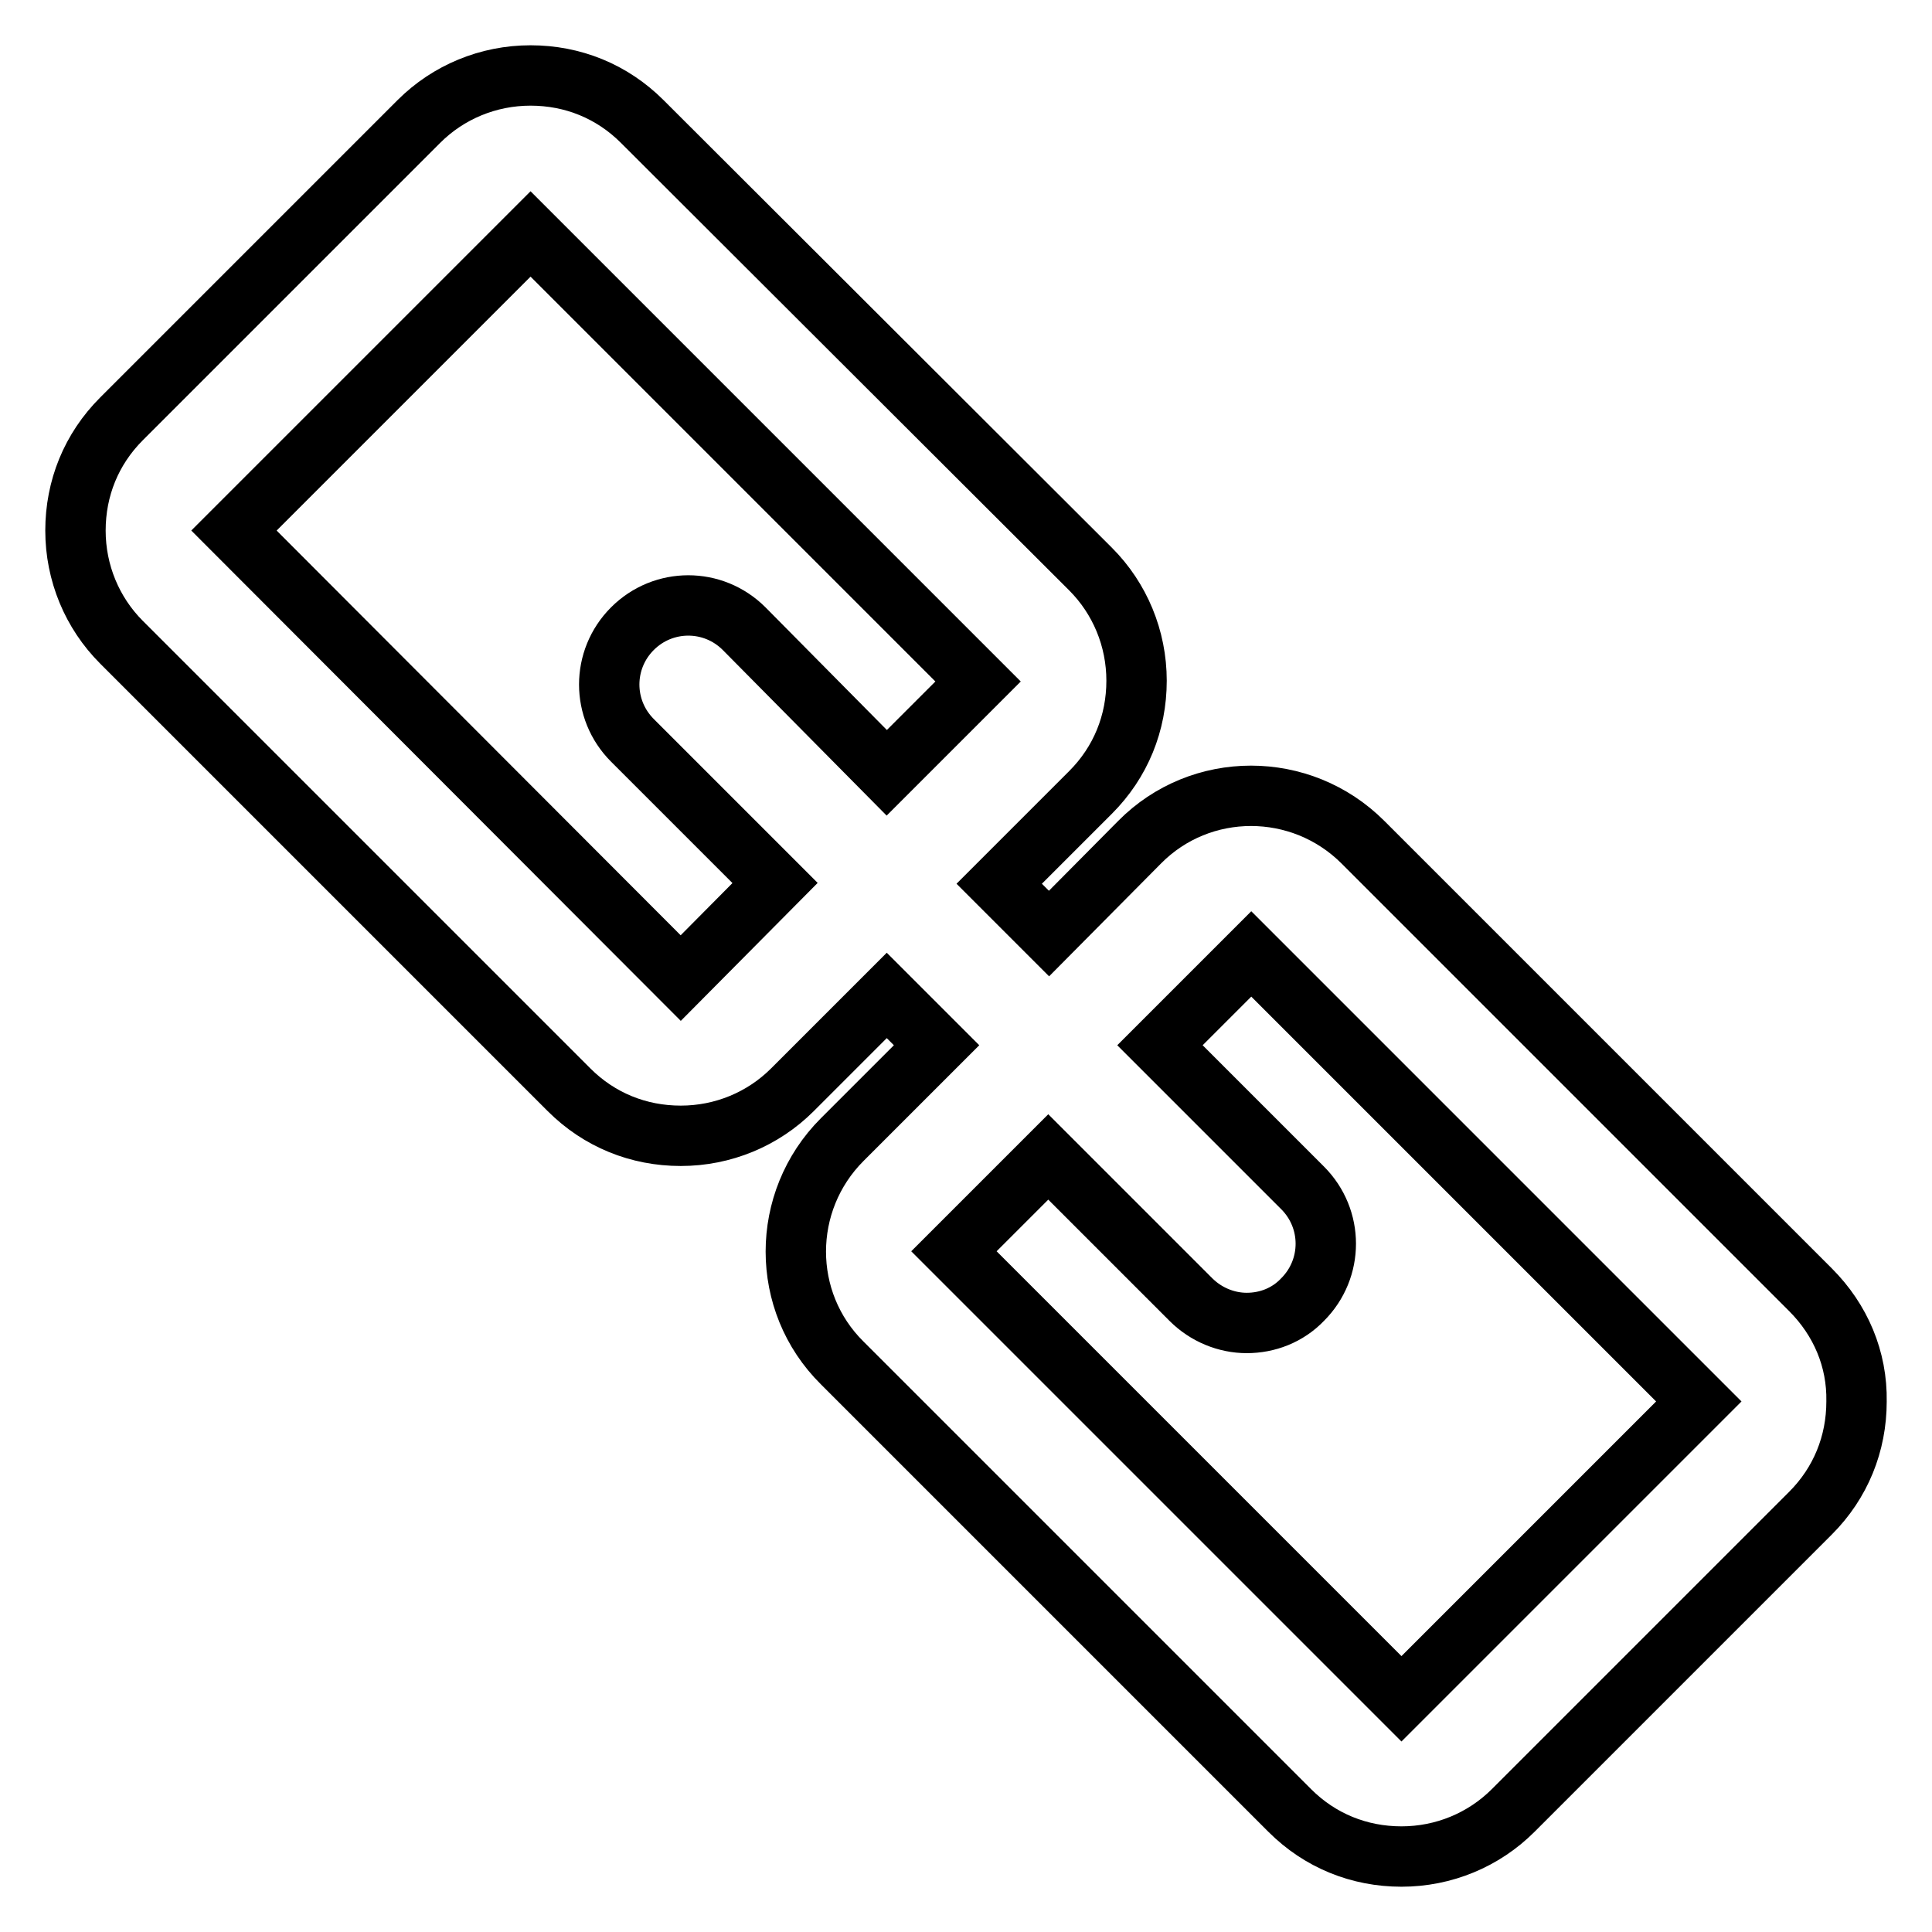 <?xml version="1.0" encoding="utf-8"?>
<!-- Svg Vector Icons : http://www.onlinewebfonts.com/icon -->
<!DOCTYPE svg PUBLIC "-//W3C//DTD SVG 1.1//EN" "http://www.w3.org/Graphics/SVG/1.1/DTD/svg11.dtd">
<svg version="1.1" xmlns="http://www.w3.org/2000/svg" xmlns:xlink="http://www.w3.org/1999/xlink" x="0px" y="0px" viewBox="0 0 256 256" enable-background="new 0 0 256 256" xml:space="preserve">
<g> <path stroke-width="8" fill-opacity="0" stroke="#000000"  d="M239.9,170.9l-59.3-59.3c-8.2-8.2-21.5-8.2-29.6,0l-12,12.1l-6.6-6.6l12.1-12.1c4-4,6.1-9.2,6.1-14.8 c0-5.6-2.2-10.9-6.1-14.8L85.1,16.1c-4-4-9.2-6.1-14.8-6.1c-5.6,0-10.9,2.2-14.8,6.1L16.1,55.5c-4,4-6.1,9.2-6.1,14.8 s2.2,10.9,6.1,14.8l59.3,59.3c4,4,9.2,6.1,14.8,6.1c5.6,0,10.9-2.2,14.8-6.1l12.5-12.5l6.6,6.6L111.6,151c-8.2,8.2-8.2,21.5,0,29.6 l59.3,59.3c4,4,9.2,6.1,14.8,6.1s10.9-2.2,14.8-6.1l39.4-39.4c4-4,6.1-9.2,6.1-14.8C246.1,180.1,243.9,174.9,239.9,170.9 L239.9,170.9z M90.2,129.6L31,70.3L70.3,31l59.3,59.3l-12.1,12.1L98.6,83.3c-4.1-4.1-10.7-4.1-14.8,0c-4.1,4.1-4.1,10.7,0,14.8 l18.9,18.9L90.2,129.6L90.2,129.6z M185.7,225.1l-59.3-59.3l12.5-12.5l18.9,18.9c2,2,4.7,3.1,7.4,3.1s5.4-1,7.4-3.1 c4.1-4.1,4.1-10.7,0-14.8l-18.9-18.9l12.1-12.1l59.3,59.3L185.7,225.1z"/></g>
</svg>